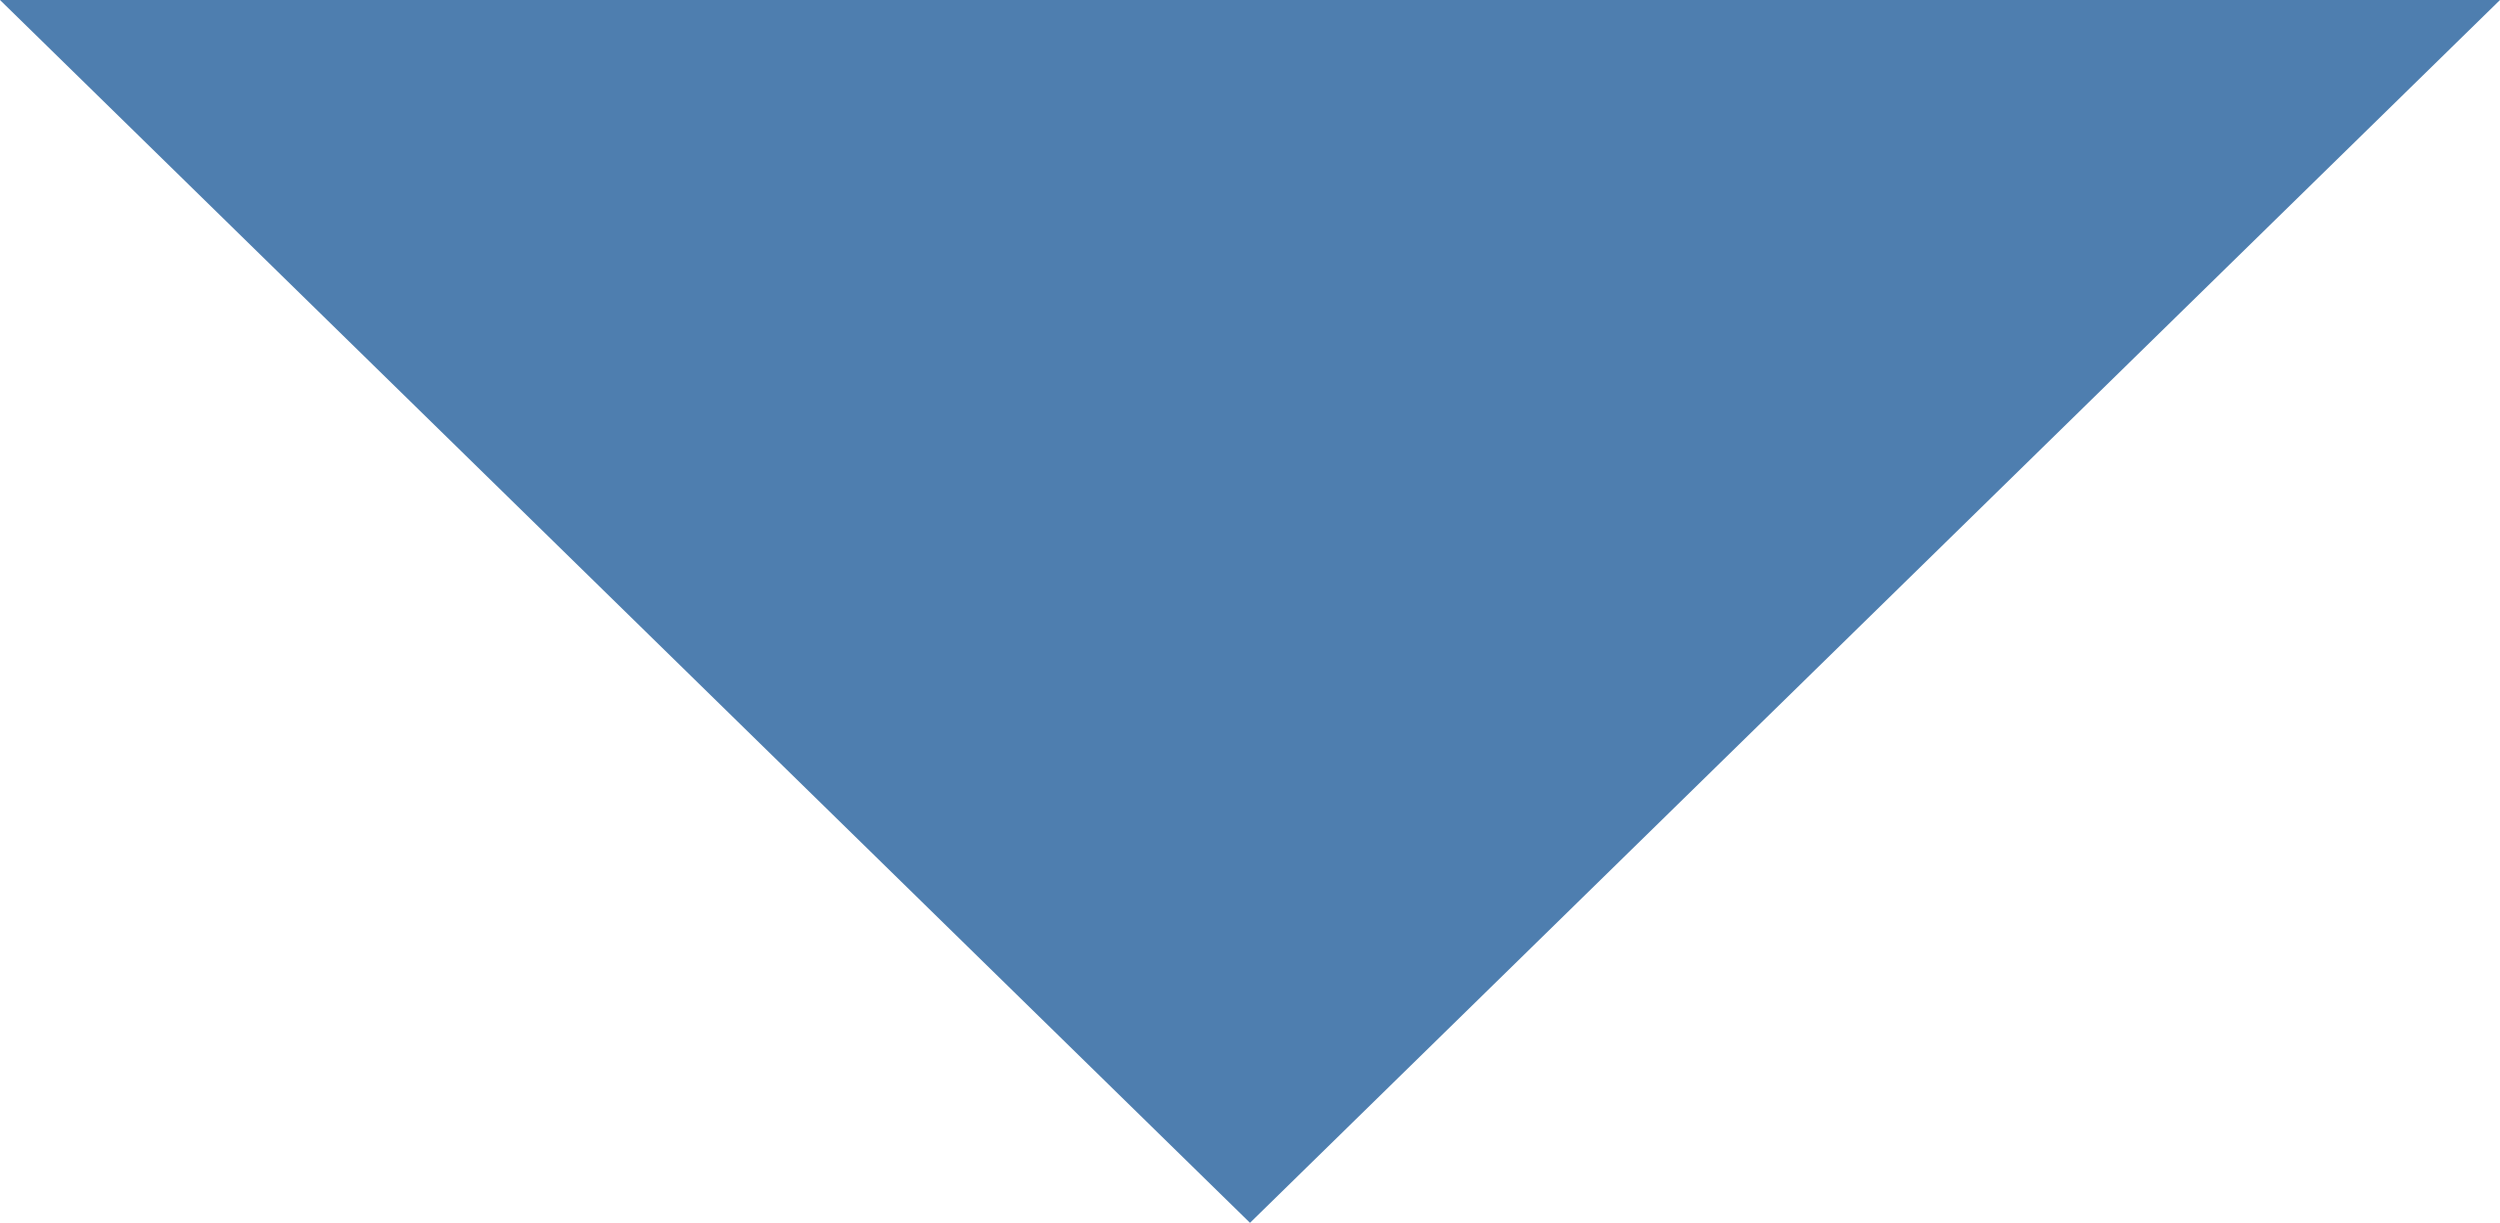 <!-- Generator: Adobe Illustrator 18.0.0, SVG Export Plug-In  -->
<svg version="1.1"
	 xmlns="http://www.w3.org/2000/svg" xmlns:xlink="http://www.w3.org/1999/xlink" xmlns:a="http://ns.adobe.com/AdobeSVGViewerExtensions/3.0/"
	 x="0px" y="0px" width="92px" height="45px" viewBox="0 0 92 45" enable-background="new 0 0 92 45" xml:space="preserve">
<defs>
</defs>
<polygon fill="#4E7EAF" points="0,0 92,0 46,45 "/>
</svg>